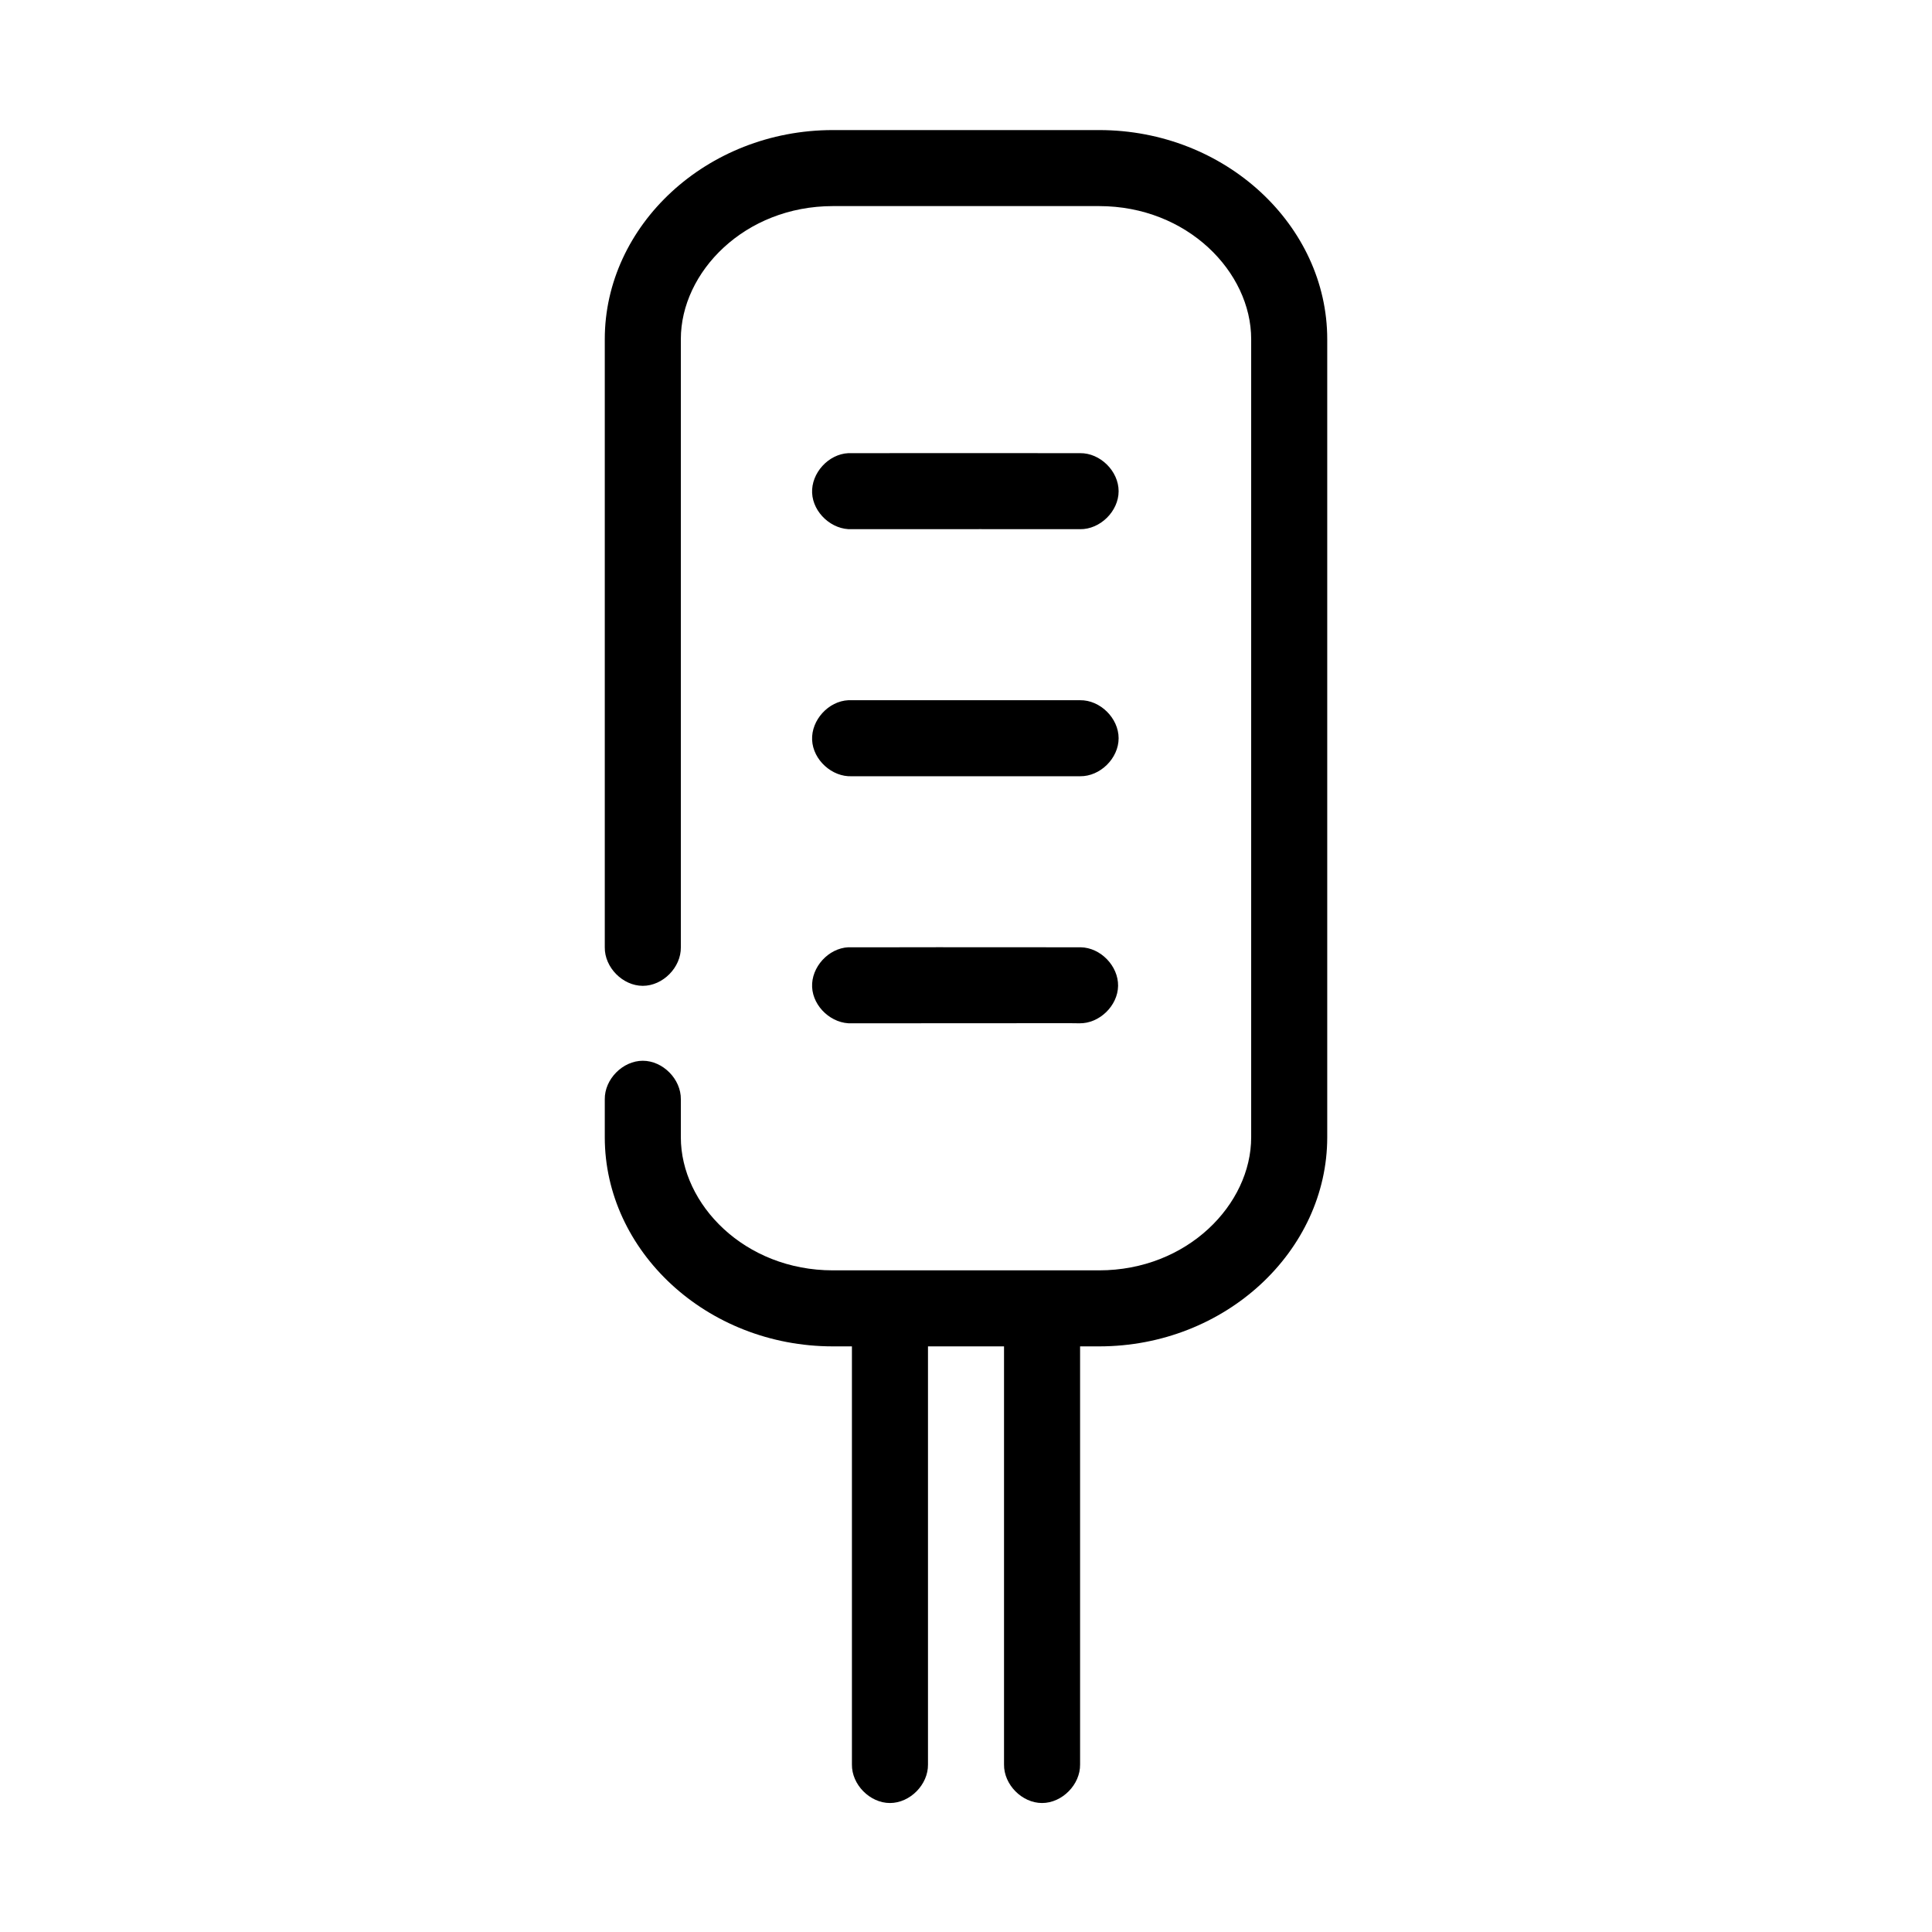 <?xml version="1.0" encoding="UTF-8"?>
<!-- Uploaded to: ICON Repo, www.iconrepo.com, Generator: ICON Repo Mixer Tools -->
<svg fill="#000000" width="800px" height="800px" version="1.1" viewBox="144 144 512 512" xmlns="http://www.w3.org/2000/svg">
 <path d="m364.73 178.47c-33.523 0-60.457 25.336-60.457 55.402v161.17c-0.074 5.32 4.754 10.215 10.078 10.215 5.324 0 10.152-4.894 10.078-10.215v-161.17c0-17.766 16.891-35.254 40.305-35.254h70.535c23.414 0 40.305 17.488 40.305 35.254v211.53c0 17.766-16.891 35.254-40.305 35.254h-70.535c-23.414 0-40.305-17.488-40.305-35.254v-10.074c0.074-5.32-4.754-10.215-10.078-10.215-5.324 0-10.152 4.894-10.078 10.215v10.074c0 30.066 26.934 55.402 60.457 55.402h5.039v110.8c-0.074 5.32 4.754 10.215 10.078 10.215 5.324 0 10.152-4.894 10.078-10.215v-110.8h20.152v110.8c-0.074 5.32 4.754 10.215 10.078 10.215s10.152-4.894 10.078-10.215v-110.8h5.039c33.523 0 60.457-25.336 60.457-55.402v-211.53c0-30.066-26.934-55.402-60.457-55.402zm4.094 85.621c-5.277 0.246-9.852 5.269-9.605 10.547 0.246 5.273 5.273 9.848 10.551 9.602 20.152 0 50.453-0.035 60.457 0 5.324 0.074 10.219-4.75 10.219-10.074 0-5.32-4.894-10.148-10.219-10.074-20.887-0.035-41.746 0-61.402 0zm0 65.473c-5.277 0.246-9.852 5.269-9.605 10.547 0.246 5.273 5.273 9.848 10.551 9.602h60.457c5.324 0.074 10.219-4.75 10.219-10.074 0-5.32-4.894-10.148-10.219-10.074h-61.402zm0 65.473c-5.277 0.246-9.852 5.269-9.605 10.547 0.246 5.273 5.273 9.848 10.551 9.602 62.484 0 55.684-0.074 60.301 0 5.277 0.082 10.152-4.641 10.234-9.914 0.082-5.273-4.644-10.148-9.918-10.23-71.559-0.051-10.234 0-61.559 0z"/>
</svg>